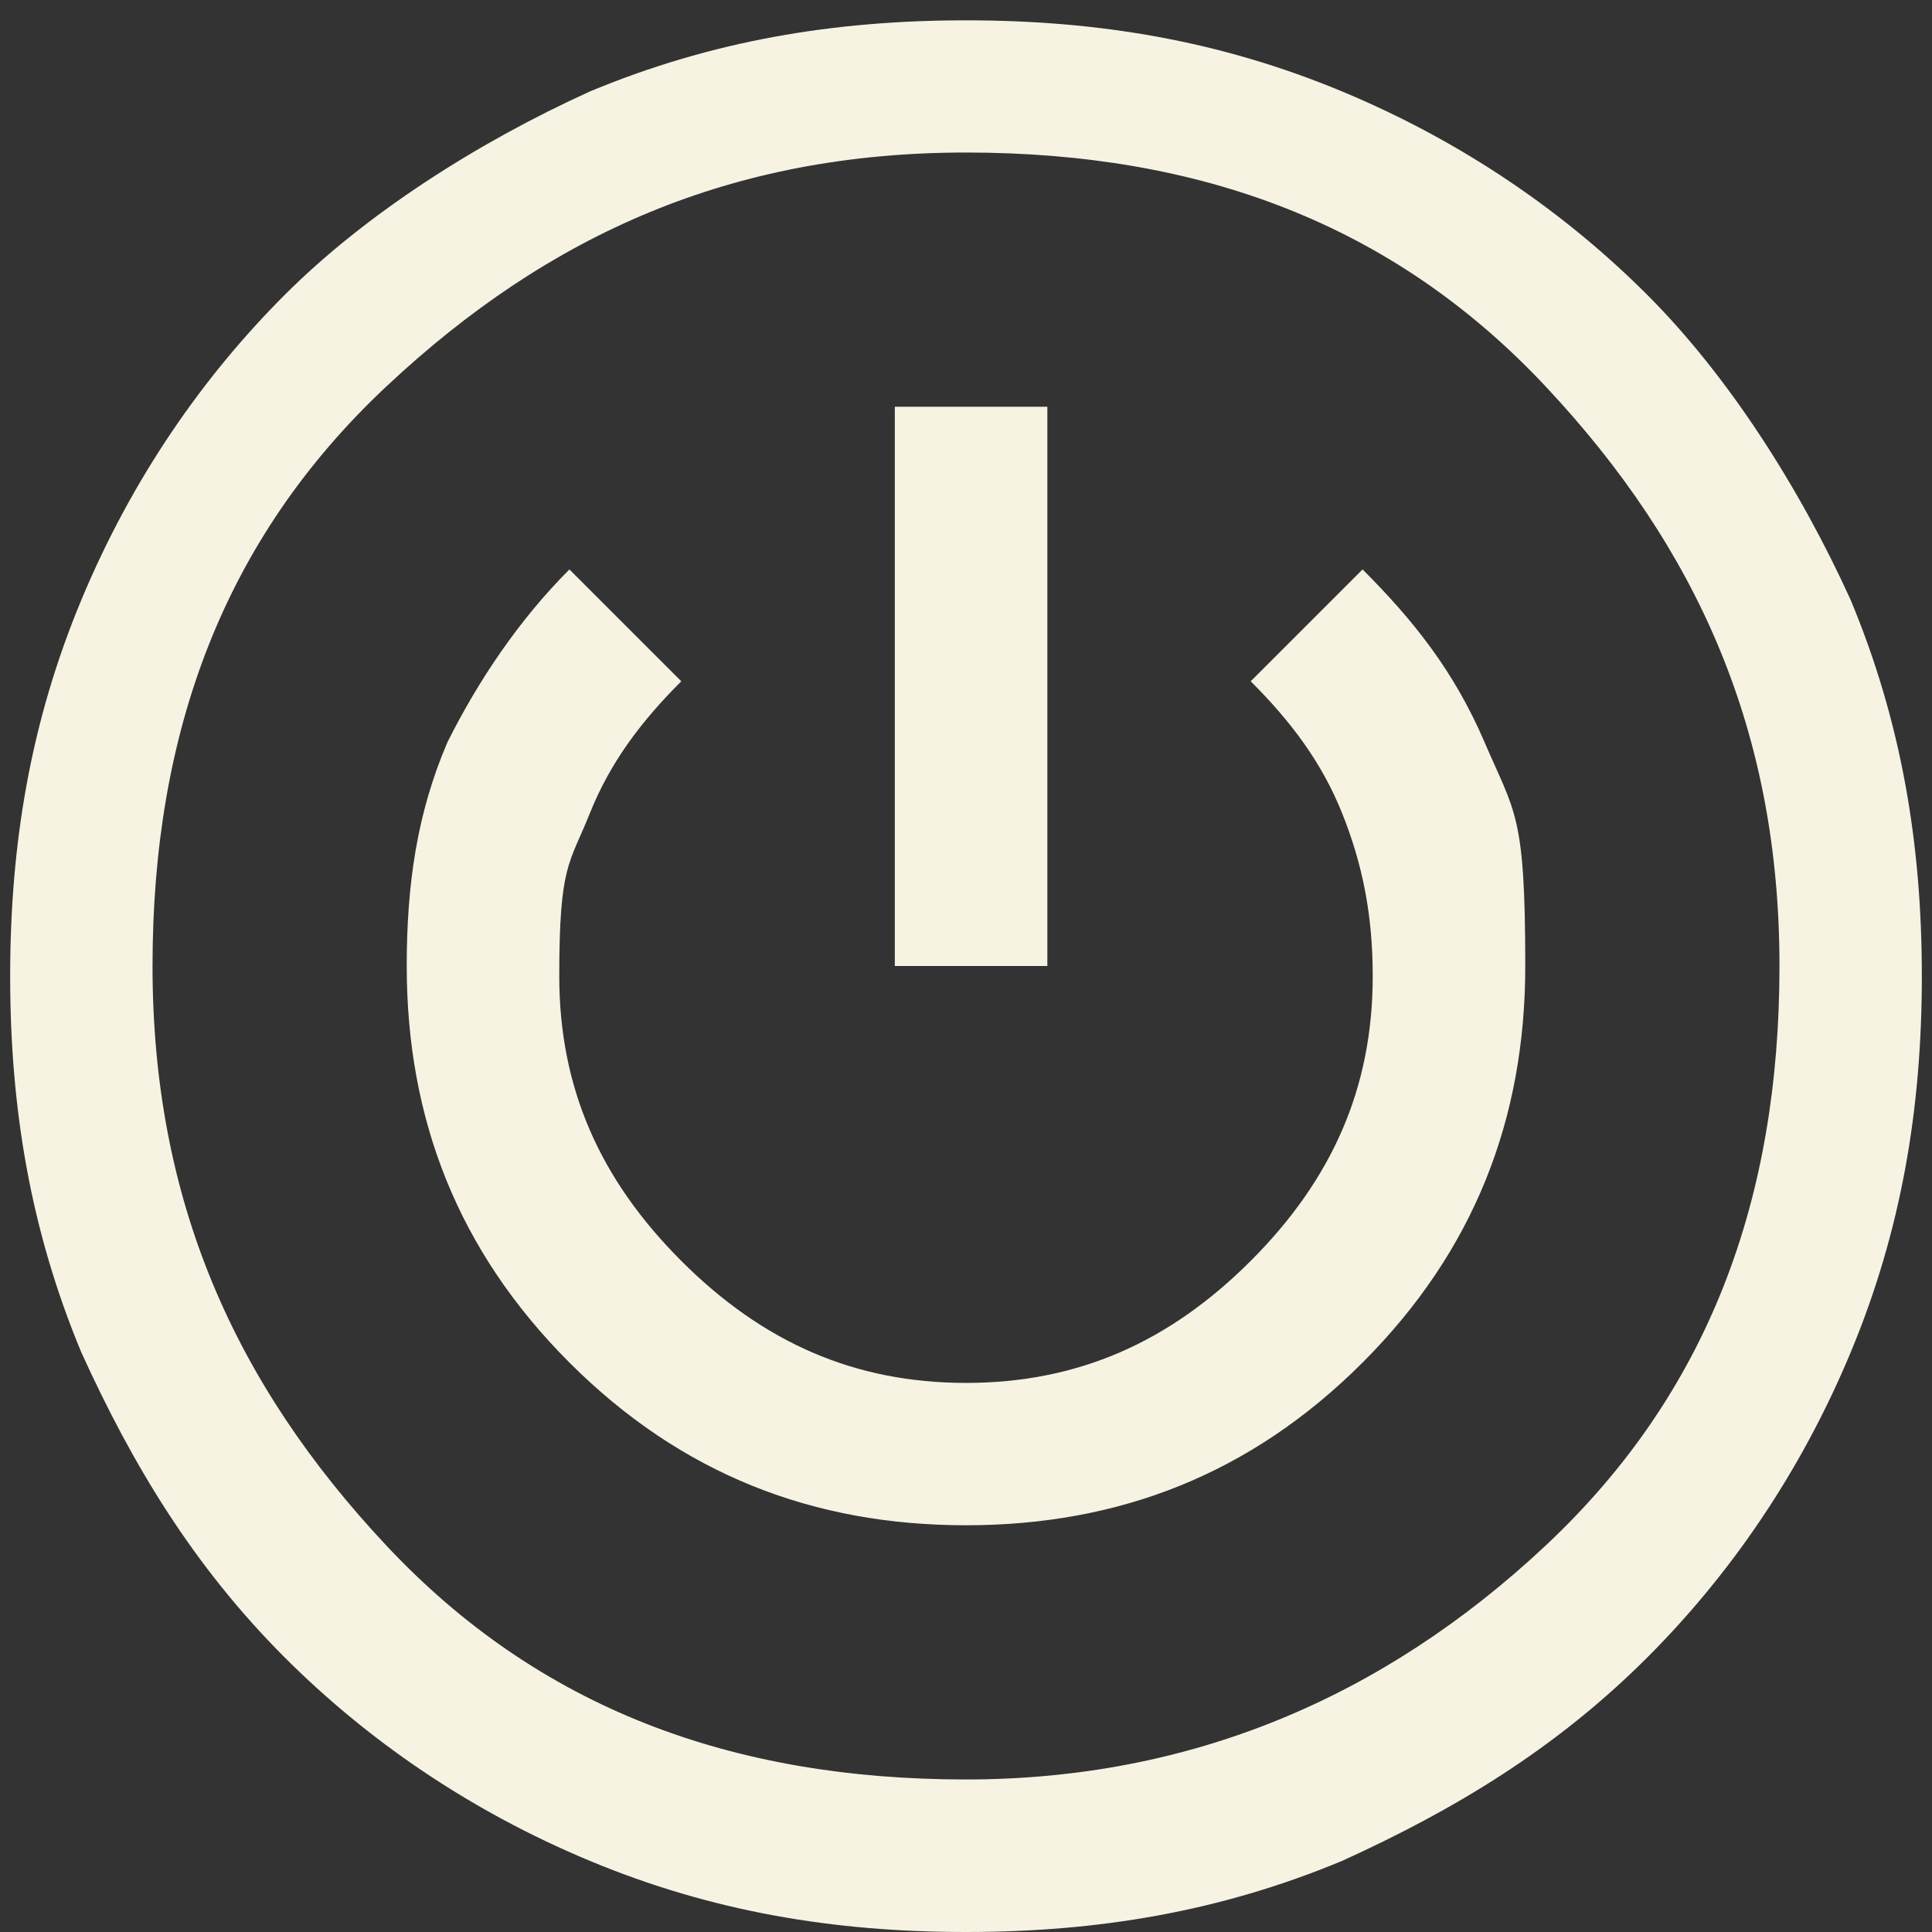<?xml version="1.0" encoding="UTF-8"?>
<svg id="Layer_1" xmlns="http://www.w3.org/2000/svg" version="1.1" viewBox="0 0 19 19">
  <rect x="0" y="0" width="19" height="19" fill="#333333" stroke="none"/>
  <!-- Generator: Adobe Illustrator 29.8.1, SVG Export Plug-In . SVG Version: 2.1.1 Build 2)  -->
  <defs>
    <style>
      .st0 {
        fill: #f7f3e3;
      }
    </style>
  </defs>
  <path class="st0" d="M9.5,19c-1.3,0-2.5-.2-3.7-.7-1.2-.5-2.2-1.2-3-2-.9-.9-1.5-1.9-2-3-.5-1.2-.7-2.4-.7-3.7s.2-2.5.7-3.7c.5-1.2,1.2-2.2,2-3s1.9-1.5,3-2c1.2-.5,2.4-.7,3.7-.7s2.5.2,3.7.7,2.2,1.2,3,2,1.5,1.9,2,3c.5,1.2.7,2.4.7,3.7s-.2,2.5-.7,3.7c-.5,1.2-1.2,2.2-2,3-.9.9-1.9,1.5-3,2-1.2.5-2.4.7-3.7.7ZM9.5,17.5c2.2,0,4.1-.8,5.7-2.3s2.3-3.4,2.3-5.7-.8-4.1-2.3-5.7-3.4-2.3-5.7-2.3-4.1.8-5.7,2.3-2.3,3.4-2.3,5.7.8,4.1,2.3,5.7,3.4,2.3,5.7,2.3ZM9.5,15c1.5,0,2.8-.5,3.9-1.6s1.6-2.4,1.6-3.9-.1-1.5-.4-2.2c-.3-.7-.7-1.2-1.2-1.7l-1.1,1.1c.4.4.7.8.9,1.3s.3,1,.3,1.6c0,1.1-.4,2-1.2,2.8s-1.7,1.2-2.8,1.2-2-.4-2.8-1.2-1.2-1.7-1.2-2.8.1-1.1.3-1.6.5-.9.9-1.3l-1.1-1.1c-.5.5-.9,1.1-1.2,1.7-.3.7-.4,1.4-.4,2.2,0,1.5.5,2.8,1.6,3.9,1.1,1.1,2.4,1.6,3.9,1.6ZM8.8,9.5h1.5v-5.5h-1.5v5.5Z"/>
</svg>